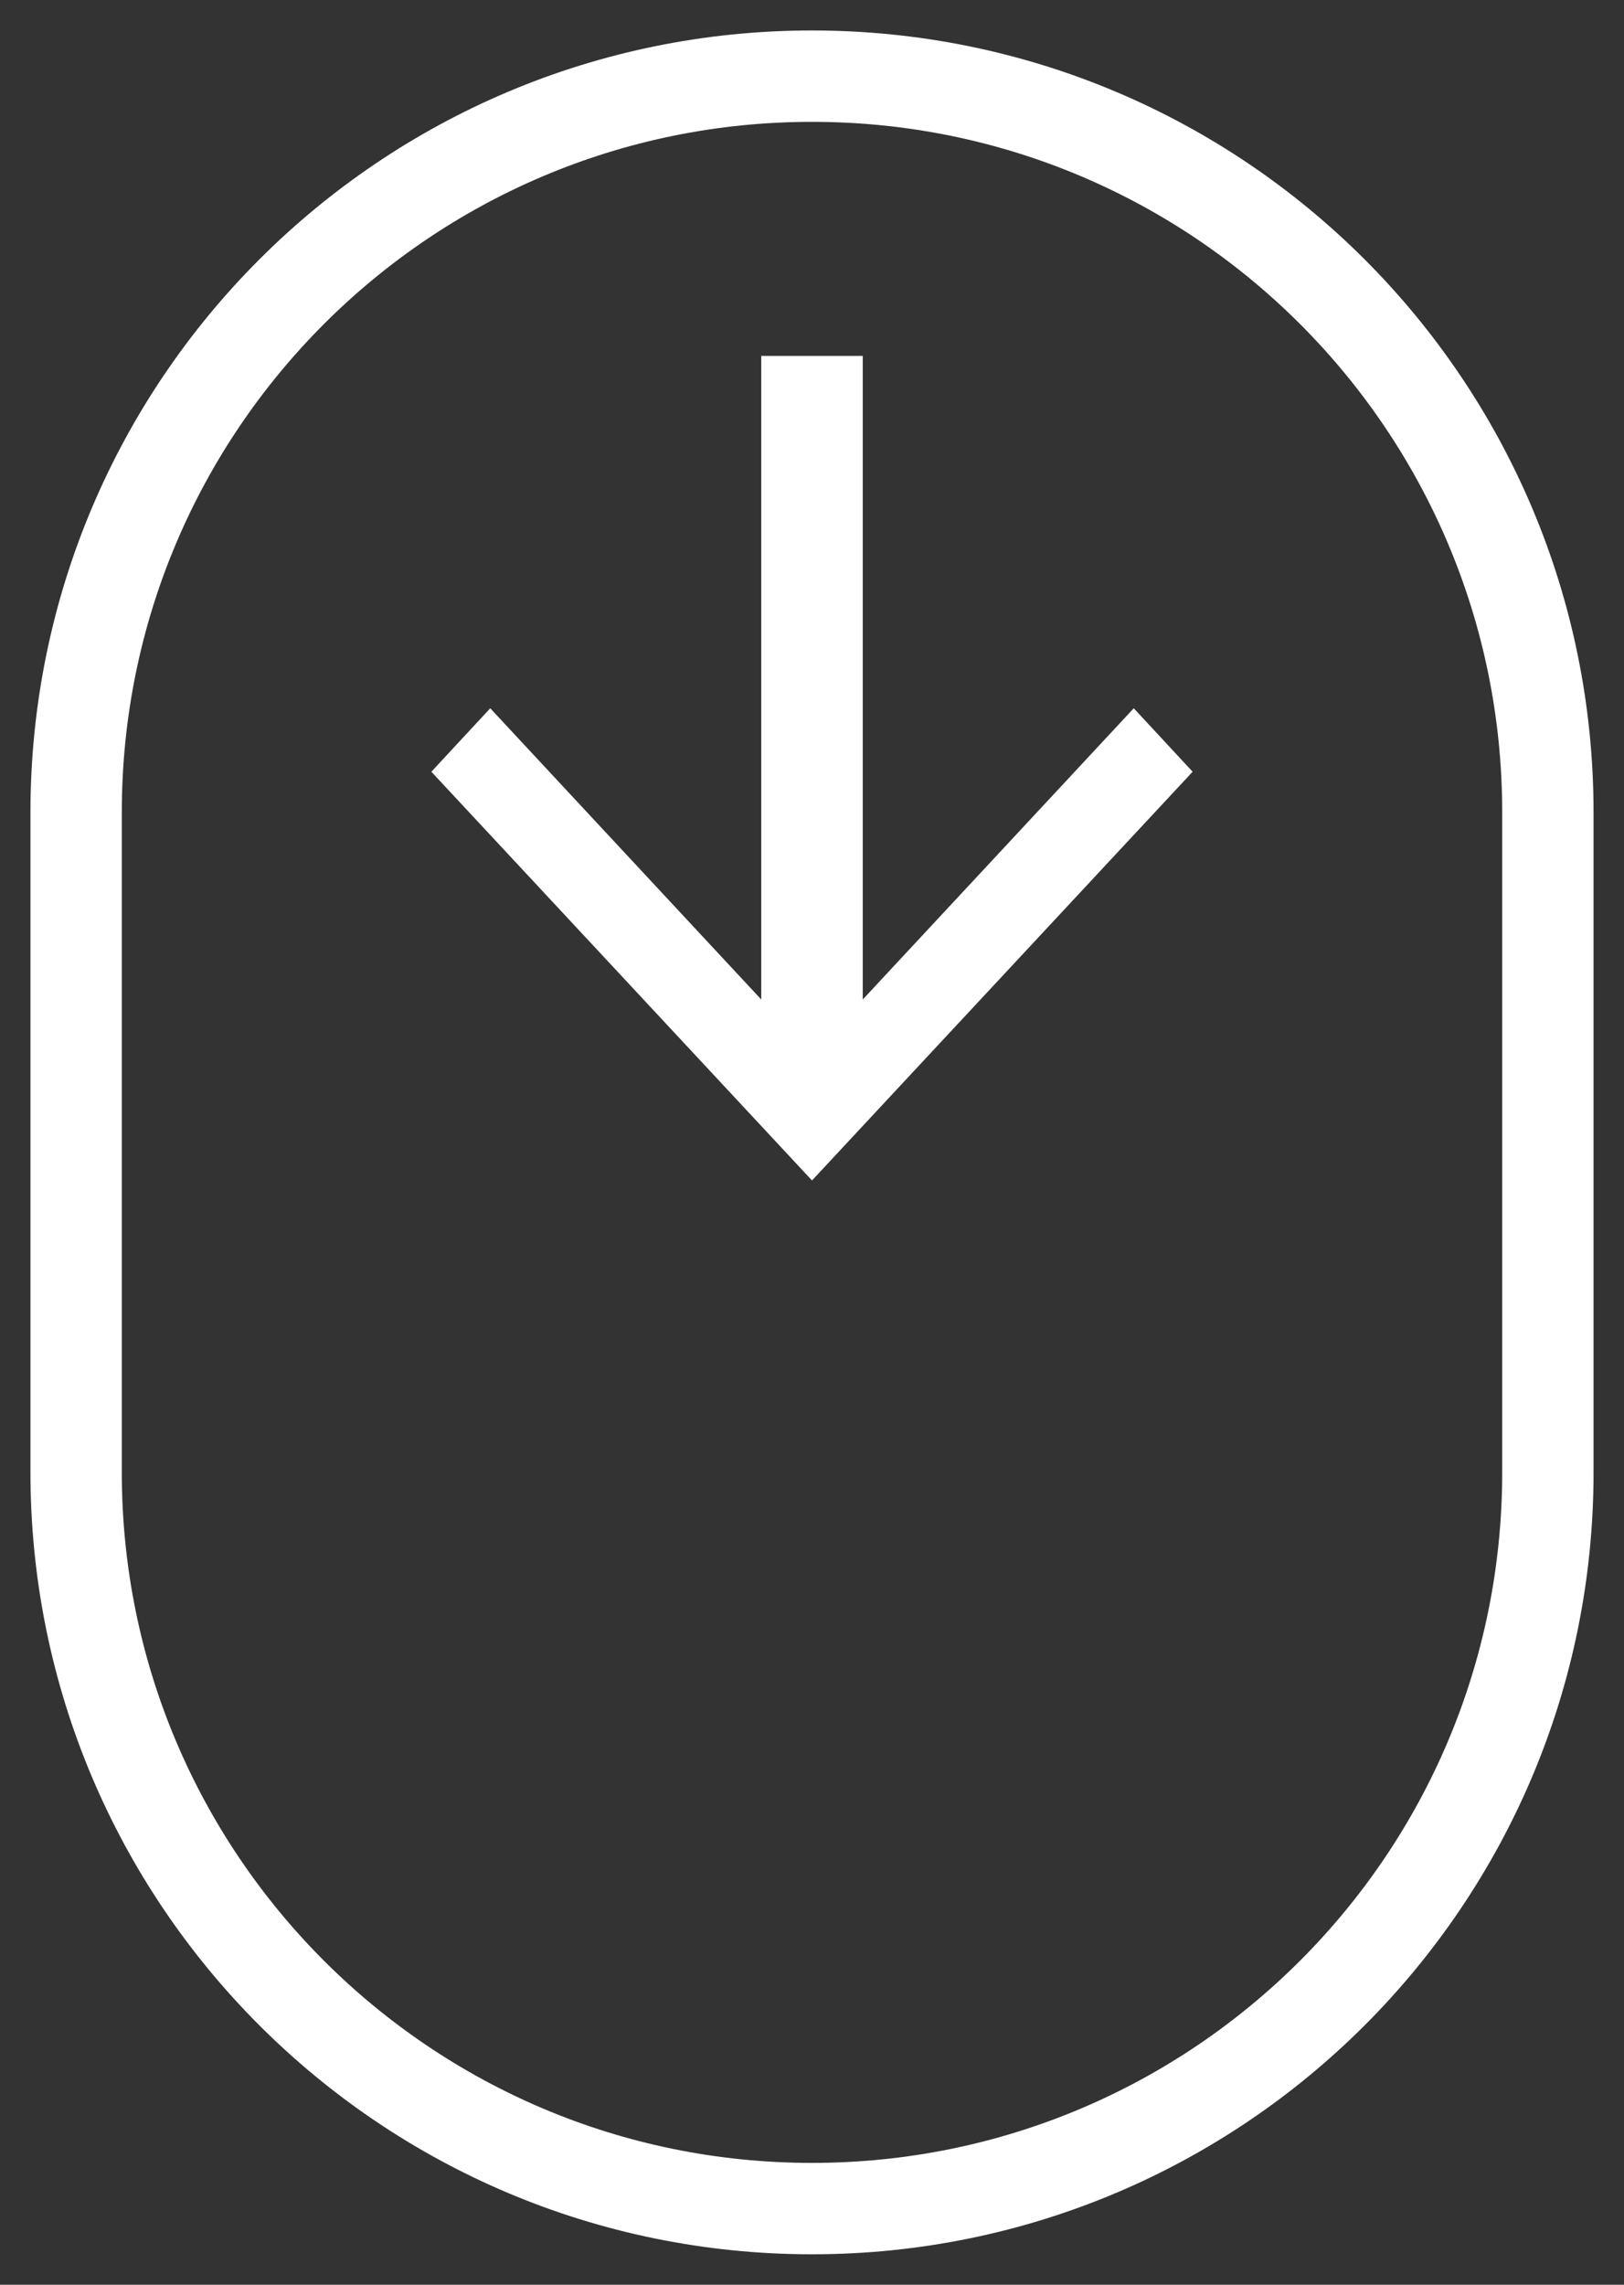 <?xml version="1.0" encoding="utf-8"?>
<!-- Generator: Adobe Illustrator 24.2.1, SVG Export Plug-In . SVG Version: 6.00 Build 0)  -->
<svg version="1.1" id="图层_1" xmlns="http://www.w3.org/2000/svg" xmlns:xlink="http://www.w3.org/1999/xlink" x="0px" y="0px"
	 viewBox="0 0 32 45" style="enable-background:new 0 0 32 45;" xml:space="preserve">
<rect x="0" y="0" width="32" height="45" fill="#333333" stroke="none"/>
<style type="text/css">
	.st0{fill:none;stroke:#FFFFFF;stroke-width:1.8;stroke-miterlimit:10;}
	.st1{fill:#FFFFFF;}
</style>
<path class="st0" d="M16,43.5L16,43.5C7.99,43.5,1.5,37.01,1.5,29V16C1.5,7.99,7.99,1.5,16,1.5l0,0c8.01,0,14.5,6.49,14.5,14.5v13
	C30.5,37.01,24.01,43.5,16,43.5z"/>
<rect x="15" y="7.01" class="st1" width="2" height="14.88"/>
<polygon class="st1" points="16,20.76 9.66,13.95 8.5,15.2 16,23.25 23.5,15.2 22.34,13.95 "/>
</svg>
